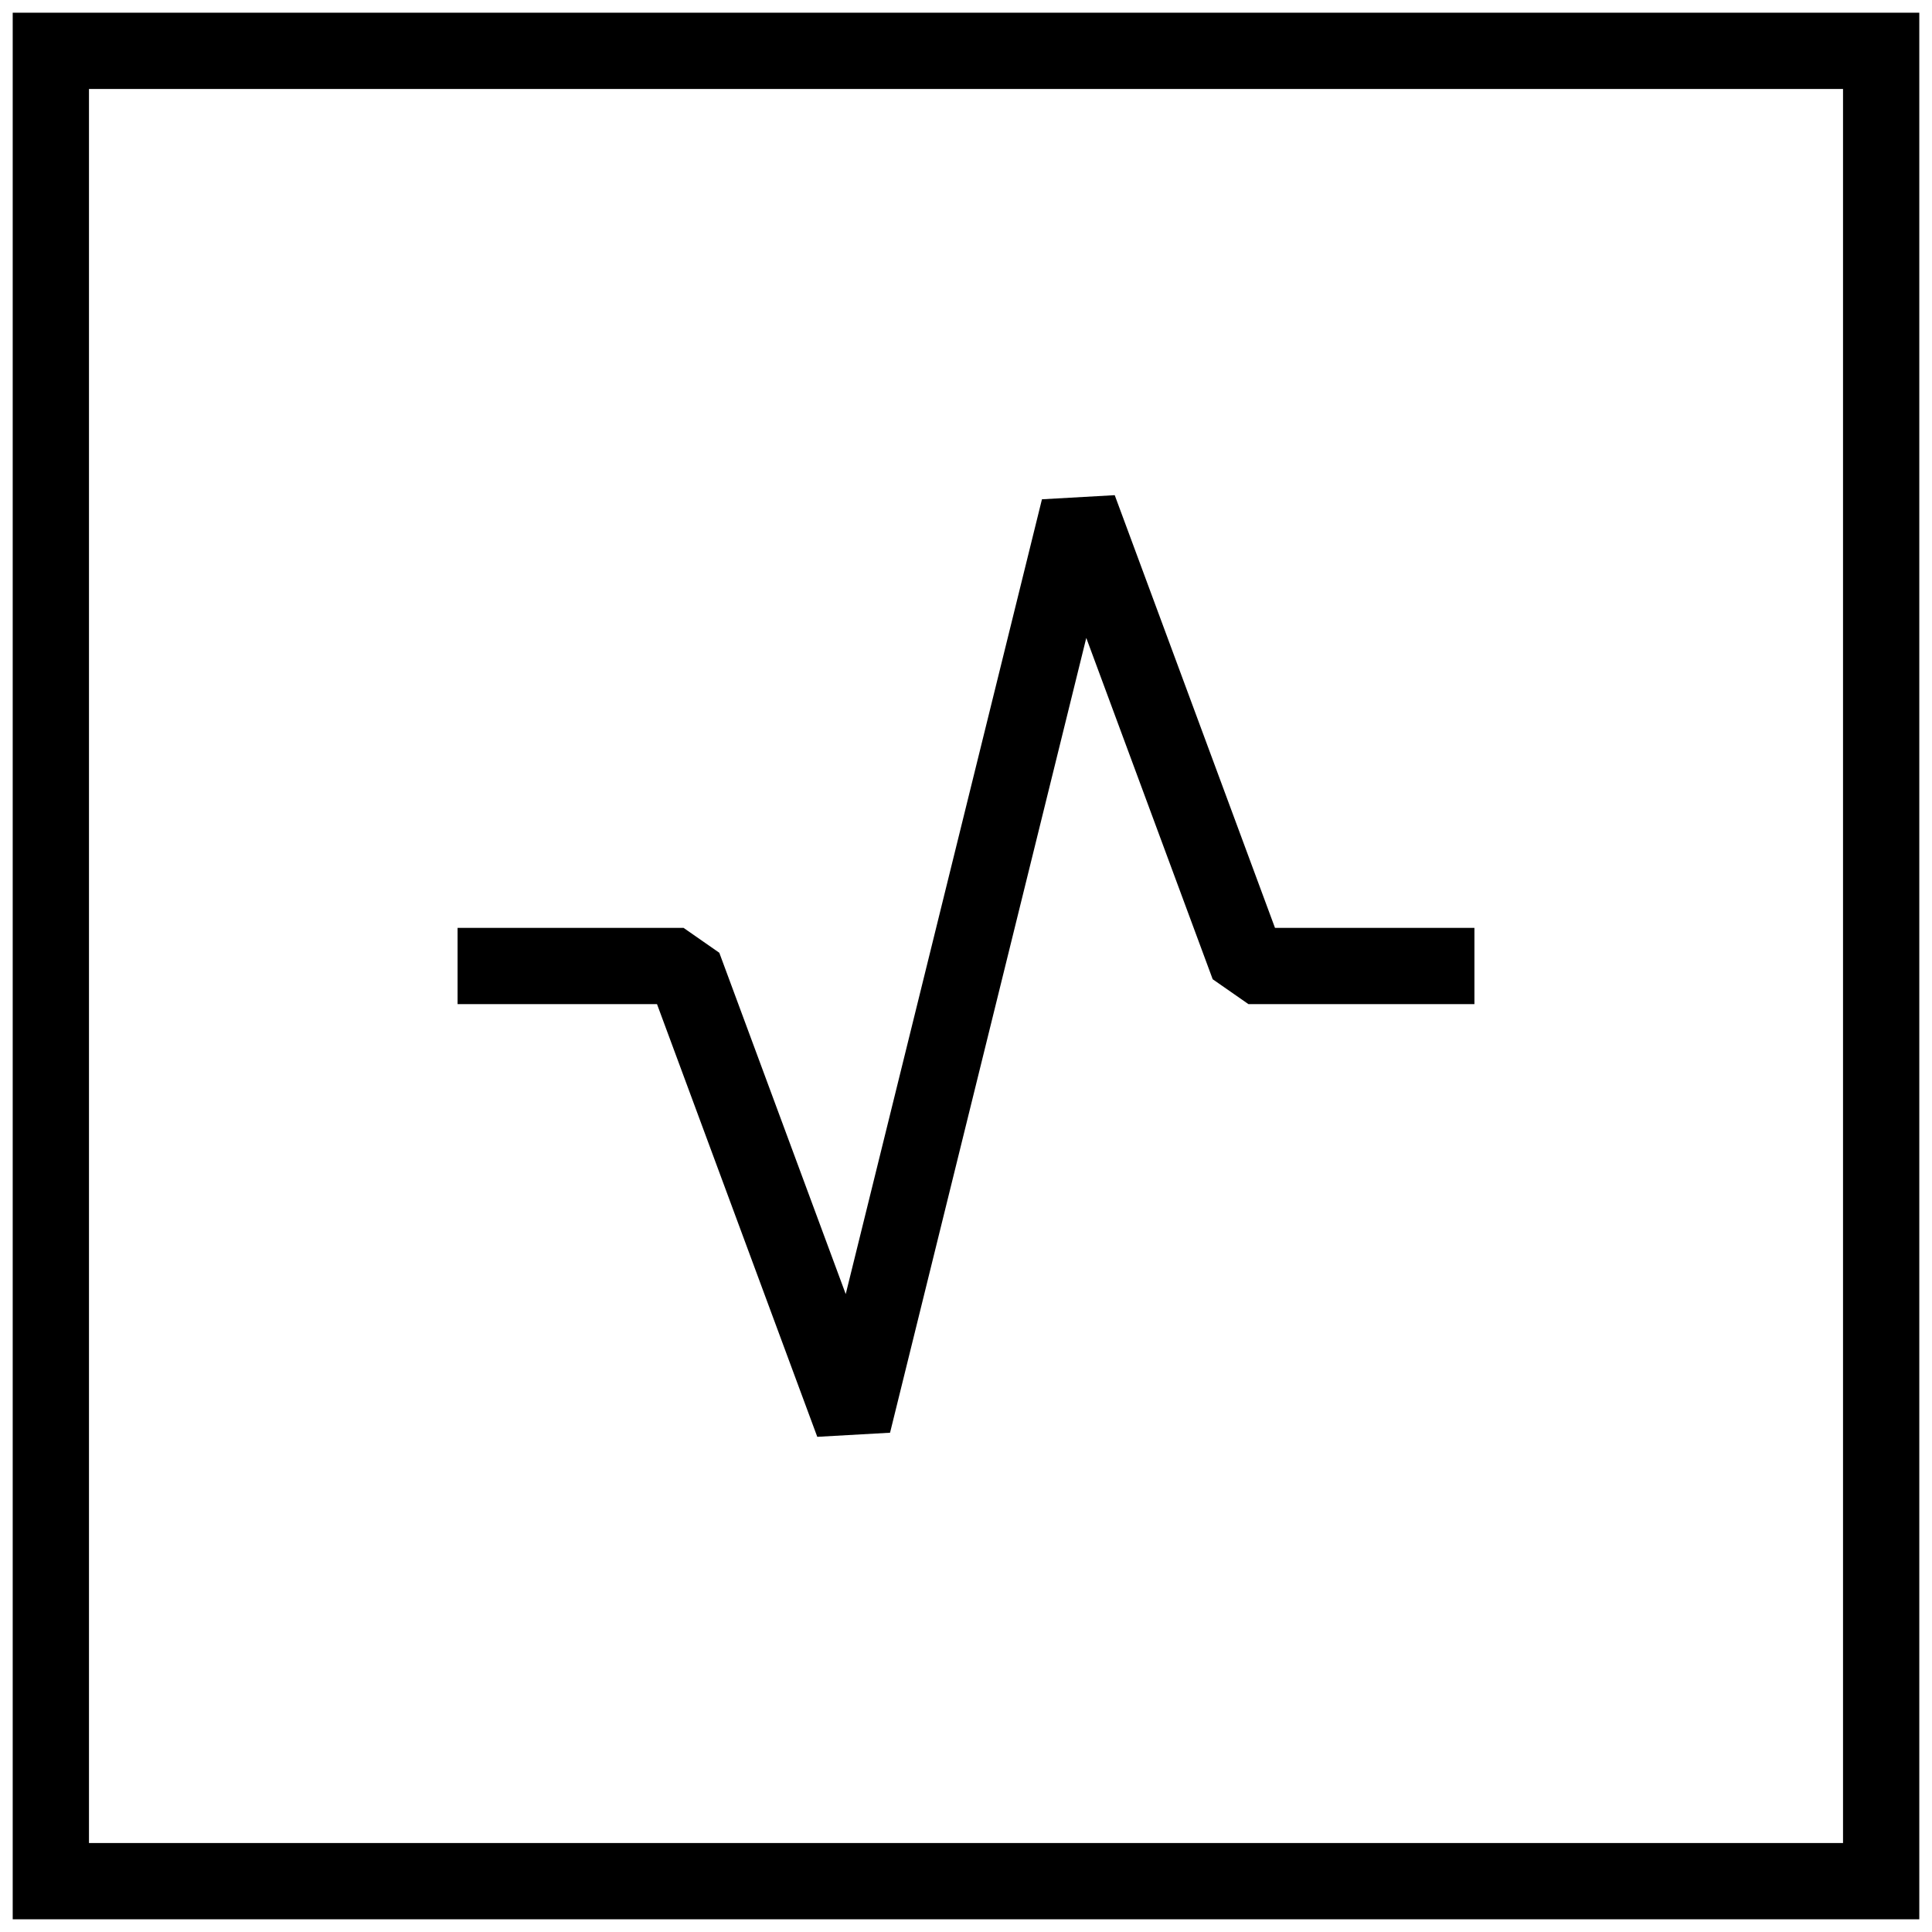 <svg width="76" height="76" viewBox="0 0 76 76" fill="none" xmlns="http://www.w3.org/2000/svg">
<rect x="2" y="2" width="72" height="72" stroke="black" stroke-width="3"/>
<g clip-path="url(#clip0_27_1535)">
<path d="M18 38H26.889L33.556 56L42.444 20L49.111 38H58" stroke="black" stroke-width="3" stroke-linecap="square" stroke-linejoin="bevel"/>
</g>
<defs>
<clipPath id="clip0_27_1535">
<rect width="40" height="40" fill="white" transform="translate(18 18)"/>
</clipPath>
</defs>
</svg>
